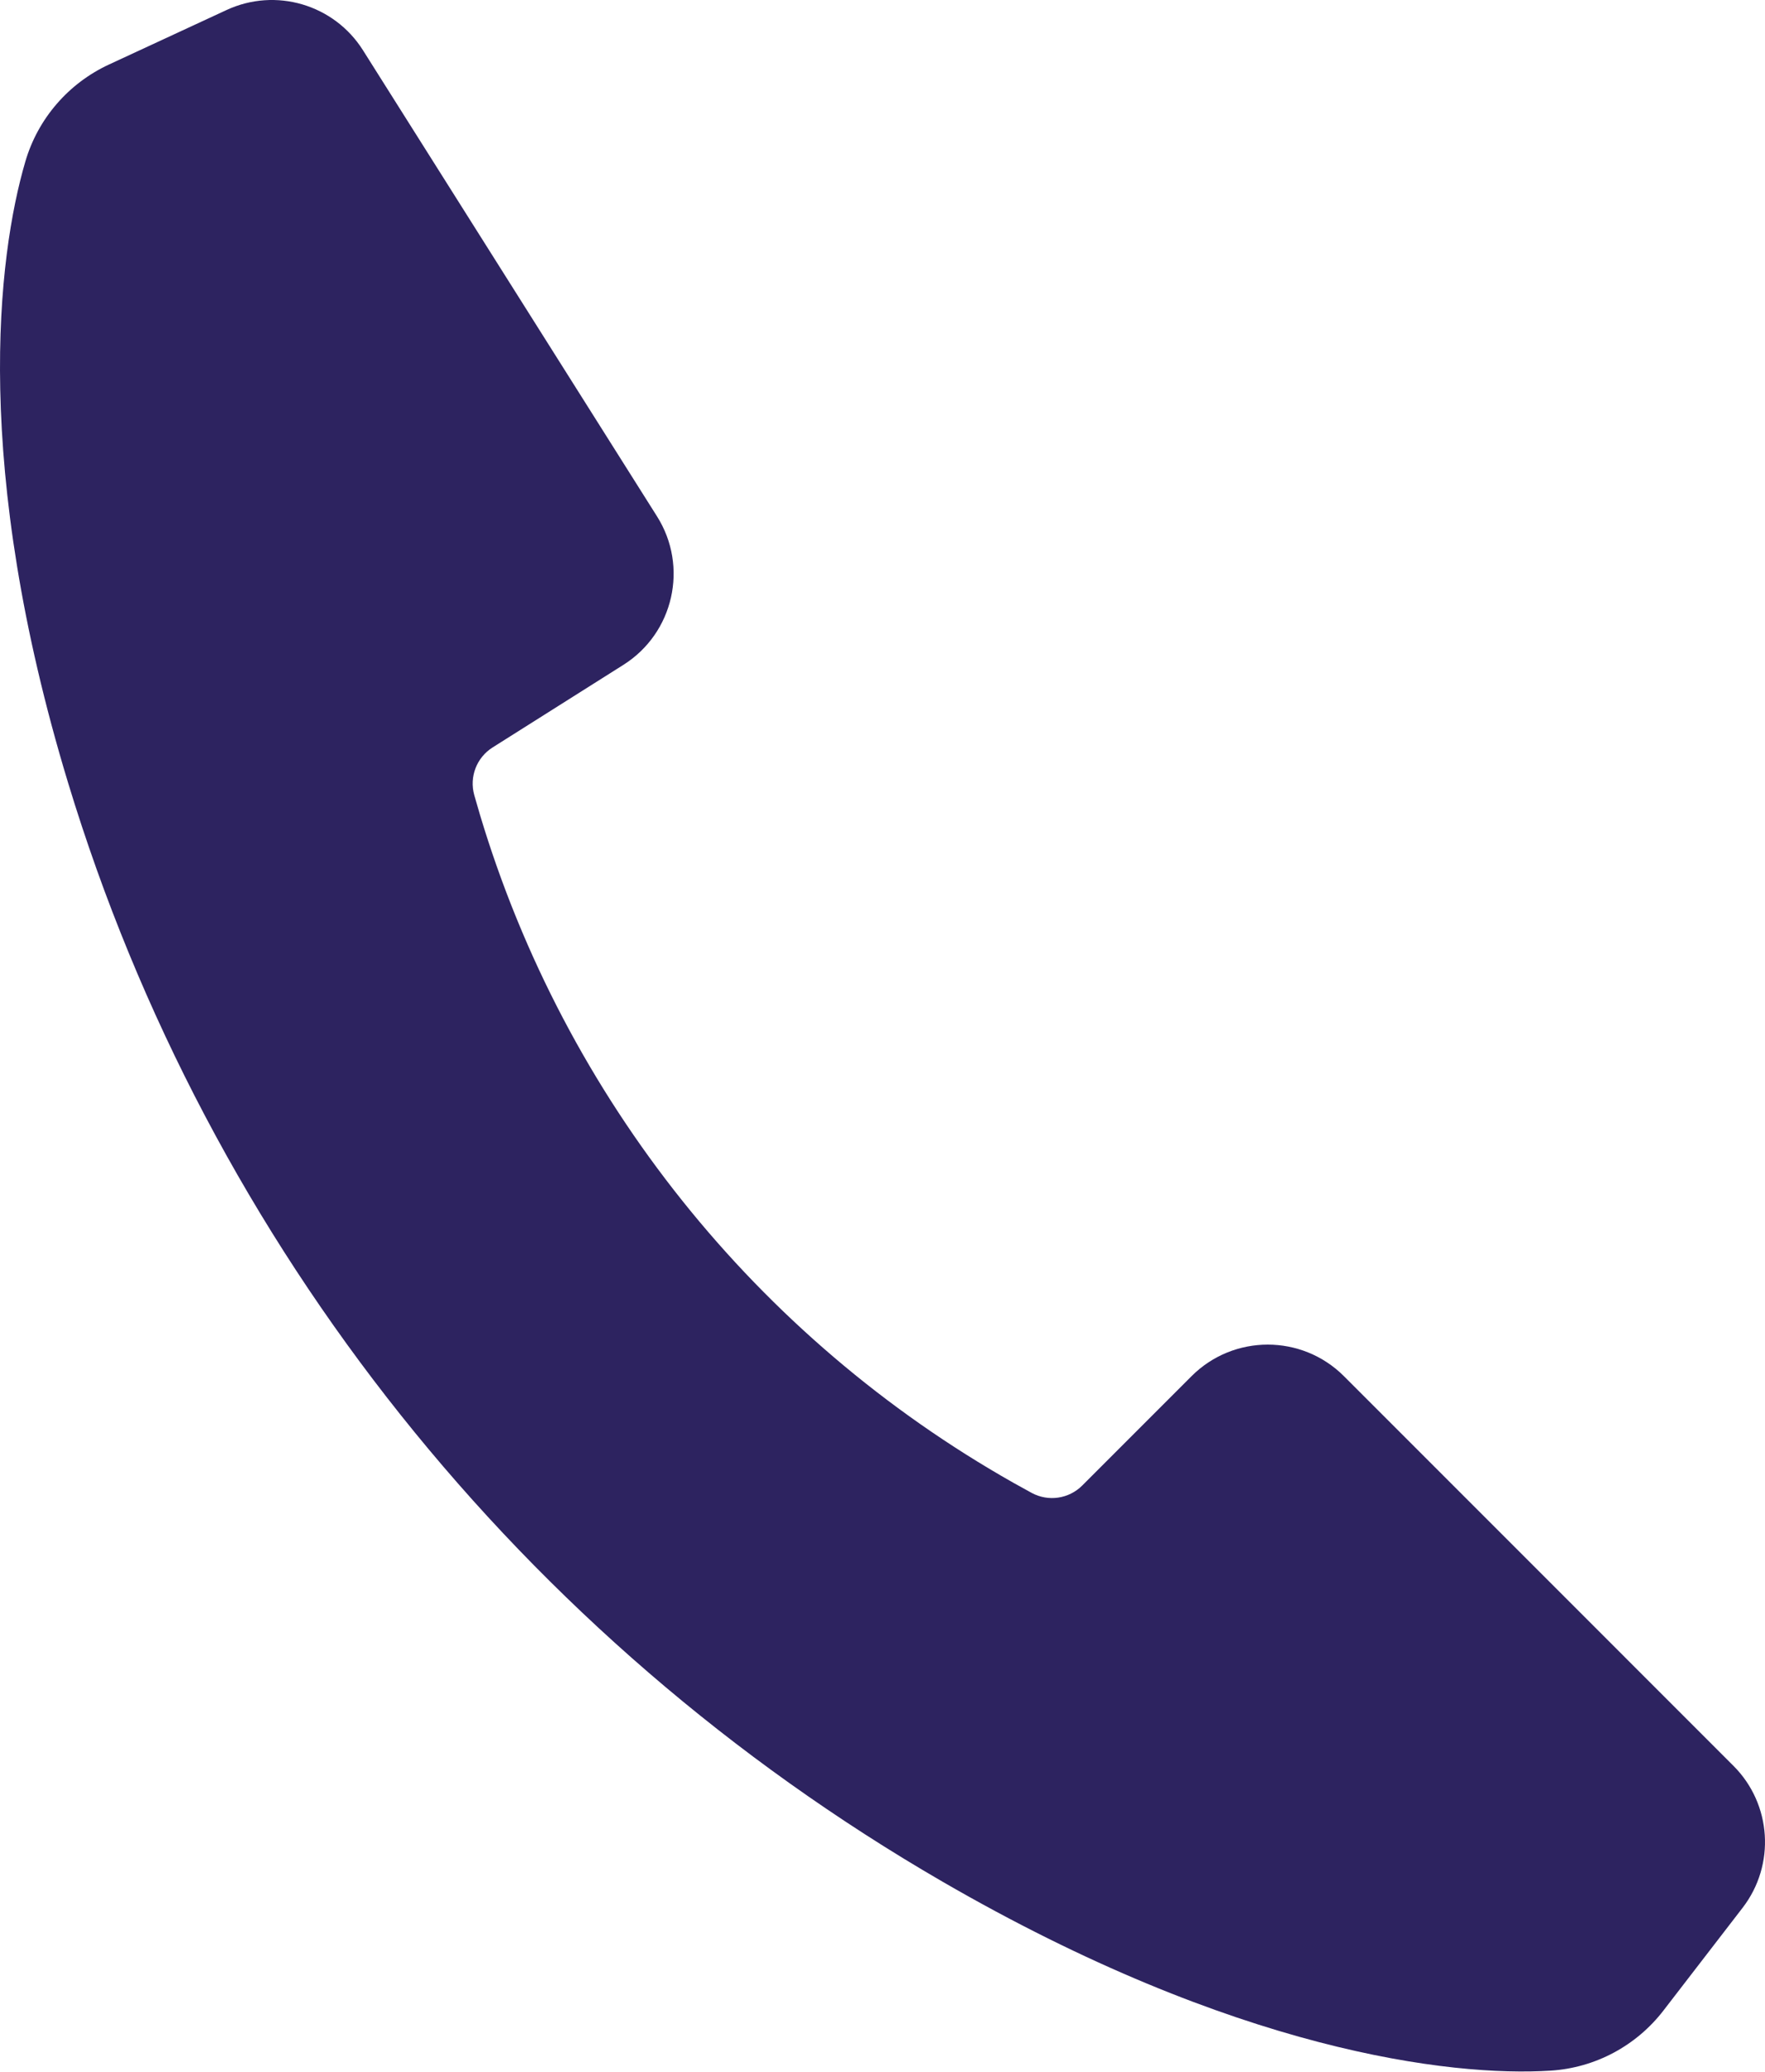 <?xml version="1.0" encoding="UTF-8"?> <svg xmlns="http://www.w3.org/2000/svg" width="668" height="784" viewBox="0 0 668 784" fill="none"><path d="M659.536 721.818L629.593 760.671C619.298 774.056 603.745 782.386 586.886 783.448C548.923 785.87 467.326 776.015 356.572 711.873C197.895 619.945 79.088 471.726 25.787 296.244C-10.539 176.634 -1.021 97.267 9.617 61.032C14.382 44.835 25.938 31.51 41.255 24.407L85.761 3.784C104.354 -4.83 126.44 1.69 137.371 19.008L248.652 195.357C260.672 214.38 254.969 239.549 235.933 251.558L186.447 282.799C180.389 286.613 177.565 293.941 179.494 300.835C180.119 303.078 180.852 305.606 181.694 308.417C213.847 415.465 286.228 506.047 383.552 561.037C386.107 562.473 388.423 563.759 390.472 564.865C396.767 568.26 404.539 567.124 409.593 562.069L450.984 520.673C466.895 504.776 492.7 504.776 508.621 520.673L656.067 668.13C670.542 682.606 672.03 705.592 659.536 721.818Z" fill="#2D2360"></path></svg> 